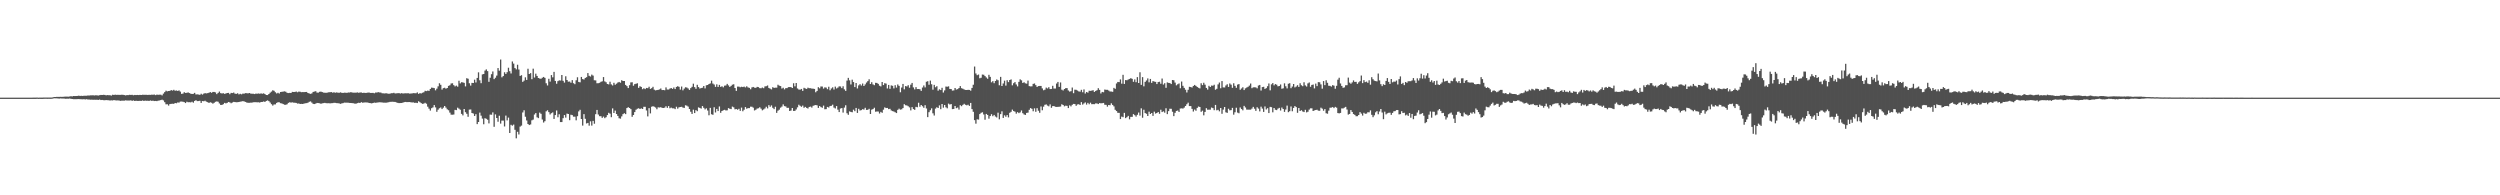 <svg xmlns="http://www.w3.org/2000/svg" width="1920" height="150"><path fill="#4f4f4f" d="M0 75h1v1H0zM1 75h1v1H1zM2 75h1v1H2zM3 75h1v1H3zM4 75h1v1H4zM5 75h1v1H5zM6 75h1v1H6zM7 75h1v1H7zM8 75h1v1H8zM9 75h1v1H9zM10 75h1v1H10zM11 75h1v1H11zM12 75h1v1H12zM13 75h1v1H13zM14 75h1v1H14zM15 75h1v1H15zM16 74.998h1v1H16zM17 74.998h1v1H17zM18 74.998h1v1H18zM19 74.995h1v1H19zM20 74.995h1v1H20zM21 74.993h1v1H21zM22 74.991h1v1H22zM23 74.989h1v1H23zM24 74.984h1v1H24zM25 74.982h1v1H25zM26 74.975h1v1H26zM27 74.973h1v1H27zM28 74.902h1v1H28zM29 75.005h1v1H29zM30 74.945h1v1H30zM31 74.959h1v1H31zM32 74.97h1v1H32zM33 74.906h1v1H33zM34 74.895h1v1H34zM35 74.892h1v1H35zM36 74.911h1v1H36zM37 74.888h1v1H37zM38 74.924h1v1H38zM39 74.888h1v1H39zM40 74.794h1v1H40zM41 74.494h1v1H41zM42 74.515h1v1H42zM43 74.419h1v1.078H43zM44 74.375h1v1.27H44zM45 74.384h1v1.337H45zM46 74.352h1v1.211H46zM47 74.403h1v1.279H47zM48 74.352h1v1.328H48zM49 74.258h1v1.479H49zM50 74.167h1v1.737H50zM51 74.215h1v1.547H51zM52 74.224h1v1.598H52zM53 74.062h1v1.637H53zM54 73.892h1v1.996H54zM55 74.02h1v2.03H55zM56 73.748h1v2.415H56zM57 73.796h1v2.41H57zM58 73.709h1v2.454H58zM59 73.682h1v2.47H59zM60 73.494h1v2.602H60zM61 73.652h1v2.55H61zM62 73.59h1v2.634H62zM63 73.668h1v2.616H63zM64 73.521h1v2.646H64zM65 73.515h1v2.882H65zM66 73.533h1v2.637H66zM67 73.341h1v3.101H67zM68 73.38h1v3.049H68zM69 73.196h1v3.376H69zM70 73.212h1v3.312H70zM71 73.187h1v3.461H71zM72 73.325h1v3.252H72zM73 73.158h1v3.468H73zM74 73.201h1v3.408H74zM75 73.377h1v3.374H75zM76 73.098h1v3.353H76zM77 72.917h1v3.944H77zM78 72.945h1v3.779H78zM79 72.816h1v4.12H79zM80 72.892h1v4.099H80zM81 73.226h1v3.626H81zM82 73.022h1v3.944H82zM83 73.096h1v3.919H83zM84 73.1h1v4.106H84zM85 73.398h1v3.674H85zM86 72.766h1v4.401H86zM87 72.929h1v3.923H87zM88 72.702h1v4.36H88zM89 72.869h1v4.312H89zM90 72.832h1v4.273H90zM91 72.865h1v4.351H91zM92 72.871h1v4.605H92zM93 72.771h1v4.543H93zM94 72.796h1v4.537H94zM95 73.018h1v4.305H95zM96 73.283h1v3.765H96zM97 73.02h1v4.186H97zM98 73.038h1v4.157H98zM99 72.826h1v4.397H99zM100 72.929h1v4.145H100zM101 72.807h1v4.646H101zM102 73.164h1v3.935H102zM103 72.899h1v4.646H103zM104 73.013h1v4.349H104zM105 72.885h1v4.628H105zM106 73.016h1v4.502H106zM107 72.867h1v4.537H107zM108 72.954h1v4.543H108zM109 72.75h1v4.431H109zM110 72.819h1v4.697H110zM111 72.81h1v4.466H111zM112 72.83h1v4.601H112zM113 72.91h1v4.45H113zM114 72.794h1v4.738H114zM115 72.883h1v4.282H115zM116 72.684h1v4.77H116zM117 72.773h1v4.532H117zM118 72.626h1v5.01H118zM119 73.066h1v4.461H119zM120 72.661h1v5.019H120zM121 72.8h1v4.525H121zM122 72.702h1v4.456H122zM123 72.716h1v4.118H123zM124 73.265h1v3.266H124zM125 71.894h1v5.214H125zM126 70.782h1v7.718H126zM127 69.64h1v10.478H127zM128 70.148h1v9.924H128zM129 69.891h1v11.19H129zM130 69.765h1v10.133H130zM131 69.186h1v10.584H131zM132 69.585h1v10.069H132zM133 68.955h1v10.838H133zM134 69.708h1v9.407H134zM135 69.484h1v9.805H135zM136 69.855h1v8.835H136zM137 69.434h1v9.373H137zM138 70.338h1v7.691H138zM139 72.1h1v5.871H139zM140 71.878h1v6.233H140zM141 70.821h1v7.608H141zM142 71.349h1v7.787H142zM143 71.267h1v6.853H143zM144 70.981h1v7.569H144zM145 71.5h1v7.008H145zM146 71.944h1v6.702H146zM147 72.215h1v5.919H147zM148 72.015h1v6.851H148zM149 71.317h1v6.212H149zM150 72.528h1v4.413H150zM151 72.459h1v5.212H151zM152 72.604h1v5.01H152zM153 72.839h1v4.55H153zM154 72.013h1v7.027H154zM155 72.638h1v4.976H155zM156 71.896h1v5.898H156zM157 71.519h1v5.834H157zM158 71.741h1v6.336H158zM159 71.521h1v6.979H159zM160 71.228h1v7.812H160zM161 70.688h1v7.855H161zM162 71.249h1v7.642H162zM163 70.617h1v9.018H163zM164 70.603h1v8.336H164zM165 70.981h1v7.196H165zM166 72.274h1v5.603H166zM167 71.313h1v6.8H167zM168 70.306h1v9.135H168zM169 71.532h1v9.05H169zM170 71.784h1v8.78H170zM171 71.569h1v8.469H171zM172 72.073h1v6.933H172zM173 71.773h1v7.652H173zM174 71.448h1v7.537H174zM175 71.315h1v6.995H175zM176 72.331h1v6.306H176zM177 71.297h1v8.029H177zM178 71.45h1v7.292H178zM179 71.077h1v7.155H179zM180 71.94h1v6.461H180zM181 72.093h1v6.427H181zM182 71.626h1v6.841H182zM183 72.473h1v5.882H183zM184 72.02h1v6.077H184zM185 72.427h1v5.484H185zM186 71.883h1v5.791H186zM187 71.942h1v5.917H187zM188 71.523h1v6.766H188zM189 71.599h1v7.125H189zM190 71.748h1v7.21H190zM191 71.425h1v7.549H191zM192 71.832h1v7.018H192zM193 71.999h1v6.867H193zM194 71.97h1v6.583H194zM195 72.263h1v6.237H195zM196 71.867h1v6.633H196zM197 71.967h1v6.615H197zM198 71.77h1v6.777H198zM199 71.97h1v6.83H199zM200 71.729h1v6.603H200zM201 71.963h1v6.308H201zM202 71.684h1v6.239H202zM203 72.224h1v6.07H203zM204 72.97h1v4.562H204zM205 73.034h1v4.051H205zM206 72.212h1v5.443H206zM207 71.159h1v7.608H207zM208 70.326h1v9.675H208zM209 69.308h1v11.769H209zM210 69.713h1v10.506H210zM211 70.862h1v9.329H211zM212 71.782h1v7.274H212zM213 71.253h1v7.212H213zM214 71.823h1v6.743H214zM215 70.654h1v8.585H215zM216 70.502h1v8.963H216zM217 70.333h1v9.615H217zM218 70.136h1v10.288H218zM219 70.438h1v10.06H219zM220 71.255h1v8.798H220zM221 71.482h1v7.517H221zM222 71.297h1v7.23H222zM223 71.42h1v7.354H223zM224 70.567h1v8.038H224zM225 70.647h1v8.222H225zM226 70.596h1v8.313H226zM227 70.278h1v8.764H227zM228 70.869h1v8.695H228zM229 70.342h1v9.1H229zM230 70.464h1v9.409H230zM231 70.811h1v8.947H231zM232 70.729h1v9.135H232zM233 70.777h1v8.778H233zM234 70.658h1v8.636H234zM235 70.599h1v8.592H235zM236 71.448h1v7.443H236zM237 71.8h1v6.365H237zM238 72.091h1v5.791H238zM239 71.706h1v7.068H239zM240 70.615h1v9.153H240zM241 70.271h1v9.65H241zM242 70.065h1v9.503H242zM243 71.123h1v7.94H243zM244 71.114h1v8.036H244zM245 70.505h1v8.796H245zM246 70.37h1v9.357H246zM247 70.729h1v8.652H247zM248 71.118h1v8.107H248zM249 71.244h1v7.766H249zM250 71.276h1v7.995H250zM251 71.116h1v8.171H251zM252 70.853h1v8.421H252zM253 70.825h1v8.597H253zM254 70.711h1v8.54H254zM255 71.152h1v8.077H255zM256 70.846h1v8.1H256zM257 71.226h1v7.755H257zM258 70.96h1v8.224H258zM259 71.187h1v8.077H259zM260 71.255h1v8.141H260zM261 70.924h1v8.842H261zM262 71.281h1v8.128H262zM263 71.356h1v7.839H263zM264 71.178h1v7.626H264zM265 71.217h1v7.622H265zM266 71.313h1v7.514H266zM267 71.017h1v7.906H267zM268 71.04h1v8.032H268zM269 70.747h1v8.357H269zM270 71.047h1v8.169H270zM271 71.178h1v8.116H271zM272 71.178h1v8.428H272zM273 71.173h1v8.439H273zM274 70.942h1v8.274H274zM275 71.258h1v7.636H275zM276 71.02h1v8.082H276zM277 70.99h1v7.469H277zM278 71.368h1v7.551H278zM279 71.244h1v7.507H279zM280 71.377h1v7.251H280zM281 71.297h1v7.377H281zM282 71.111h1v7.652H282zM283 71.075h1v8.038H283zM284 71.352h1v7.853H284zM285 71.395h1v7.995H285zM286 71.336h1v7.791H286zM287 71.642h1v7.155H287zM288 71.063h1v7.864H288zM289 71.079h1v7.723H289zM290 70.782h1v7.862H290zM291 71.031h1v7.489H291zM292 71.084h1v7.517H292zM293 71.638h1v7.034H293zM294 71.681h1v7.189H294zM295 71.782h1v7.084H295zM296 71.59h1v7.301H296zM297 71.819h1v6.851H297zM298 71.979h1v6.583H298zM299 71.926h1v6.29H299zM300 71.562h1v6.631H300zM301 71.56h1v6.578H301zM302 71.274h1v6.951H302zM303 71.791h1v6.498H303zM304 71.695h1v7.015H304zM305 71.571h1v7.432H305zM306 71.535h1v7.663H306zM307 71.825h1v7.304H307zM308 71.526h1v7.567H308zM309 71.823h1v6.967H309zM310 71.693h1v6.741H310zM311 71.617h1v6.67H311zM312 71.674h1v6.768H312zM313 71.578h1v6.789H313zM314 71.878h1v6.484H314zM315 71.853h1v6.67H315zM316 71.741h1v6.974H316zM317 71.526h1v7.098H317zM318 71.59h1v7.4H318zM319 71.622h1v7.276H319zM320 70.956h1v8.183H320zM321 72.091h1v5.706H321zM322 71.528h1v6.958H322zM323 71.796h1v7.414H323zM324 71.223h1v8.551H324zM325 70.882h1v8.709H325zM326 69.715h1v9.217H326zM327 69.992h1v9.659H327zM328 69.585h1v12.33H328zM329 69.793h1v13.683H329zM330 68.326h1v16.631H330zM331 67.273h1v15.834H331zM332 67.433h1v15.063H332zM333 67.71h1v13.001H333zM334 69.351h1v13.152H334zM335 68.09h1v17.757H335zM336 66.293h1v17.956H336zM337 63.924h1v19.215H337zM338 65.142h1v17.375H338zM339 68.811h1v14.971H339zM340 67.683h1v15.019H340zM341 67.399h1v13.989H341zM342 68.092h1v14.534H342zM343 67.598h1v16.386H343zM344 65.971h1v18.711H344zM345 65.49h1v20.996H345zM346 64.082h1v23.969H346zM347 63.956h1v24.154H347zM348 65.359h1v22.596H348zM349 66.335h1v18.022H349zM350 65.746h1v18.84H350zM351 66.543h1v16.171H351zM352 61.981h1v21.451H352zM353 64.046h1v20.236H353zM354 63.137h1v24.317H354zM355 63.293h1v25.347H355zM356 63.645h1v20.057H356zM357 66.357h1v19.789H357zM358 60.075h1v27.315H358zM359 60.455h1v29.249H359zM360 63.943h1v20.252H360zM361 65.717h1v18.327H361zM362 63.641h1v23.12H362zM363 63.737h1v23.458H363zM364 61.192h1v27.894H364zM365 63.354h1v24.36H365zM366 59.862h1v35.48H366zM367 55.57h1v38.151H367zM368 61.622h1v24.866H368zM369 63.89h1v24.921H369zM370 57.147h1v33.923H370zM371 56.843h1v38.576H371zM372 54.245h1v36.516H372zM373 53.295h1v37.967H373zM374 54.63h1v37.333H374zM375 62.805h1v31.973H375zM376 59.715h1v28.283H376zM377 56.982h1v31.154H377zM378 54.9h1v31.428H378zM379 60.784h1v36.61H379zM380 59.692h1v28.144H380zM381 58.067h1v32.561H381zM382 52.29h1v41.186H382zM383 54.256h1v34.626H383zM384 45.721h1v49.18H384zM385 59.37h1v33.232H385zM386 58.42h1v34.205H386zM387 55.488h1v41.63H387zM388 56.765h1v32.005H388zM389 55.451h1v37.011H389zM390 52.013h1v38.295H390zM391 54.705h1v47.437H391zM392 56.426h1v39.407H392zM393 47.186h1v49.309H393zM394 48.834h1v46.837H394zM395 52.274h1v47.416H395zM396 53.286h1v52.948H396zM397 49.702h1v51.499H397zM398 53.412h1v49.872H398zM399 58.328h1v38.899H399zM400 57.774h1v38.693H400zM401 62.888h1v23.465H401zM402 61.88h1v22.822H402zM403 59.367h1v30.261H403zM404 61.366h1v31.163H404zM405 52.796h1v42.44H405zM406 56.827h1v39.245H406zM407 56.158h1v39.444H407zM408 60.83h1v31.602H408zM409 52.753h1v39.089H409zM410 59.544h1v28.391H410zM411 56.561h1v30.261H411zM412 58.328h1v31.801H412zM413 59.919h1v30.817H413zM414 60.333h1v26.13H414zM415 60.498h1v26.921H415zM416 59.697h1v32.126H416zM417 59.086h1v35.003H417zM418 59.8h1v33.278H418zM419 63.952h1v21.568H419zM420 65.627h1v19.064H420zM421 60.537h1v25.562H421zM422 62.686h1v25.225H422zM423 57.669h1v29.293H423zM424 59.372h1v26.928H424zM425 55.211h1v36.116H425zM426 62.139h1v26.253H426zM427 64.302h1v20.538H427zM428 62.304h1v27.773H428zM429 61.716h1v26.047H429zM430 61.853h1v31.879H430zM431 57.612h1v36.111H431zM432 62.07h1v28.702H432zM433 63.421h1v24.955H433zM434 58.594h1v31.728H434zM435 61.452h1v25.816H435zM436 62.741h1v24.804H436zM437 62.638h1v29.659H437zM438 63.565h1v24.539H438zM439 61.567h1v26.848H439zM440 63.876h1v25.711H440zM441 64.652h1v24.962H441zM442 61.64h1v30.776H442zM443 59.347h1v29.879H443zM444 62.949h1v22.614H444zM445 63.213h1v21.112H445zM446 59.079h1v32.335H446zM447 60.715h1v35.736H447zM448 61.089h1v26.546H448zM449 59.871h1v31.371H449zM450 59.303h1v35.502H450zM451 56.104h1v38.311H451zM452 58.232h1v38.302H452zM453 58.77h1v34.422H453zM454 57.312h1v39.133H454zM455 58.054h1v34.754H455zM456 61.665h1v33.349H456zM457 61.723h1v25.99H457zM458 63.931h1v20.499H458zM459 63.922h1v24.042H459zM460 63.613h1v25.621H460zM461 62.807h1v26.416H461zM462 62.464h1v28.045H462zM463 59.168h1v30.359H463zM464 62.517h1v28.254H464zM465 63.16h1v26.857H465zM466 64.51h1v23.882H466zM467 64.808h1v21.811H467zM468 62.775h1v24.514H468zM469 64.81h1v25.221H469zM470 65.662h1v17.604H470zM471 63.574h1v23.234H471zM472 65.099h1v19.824H472zM473 64.27h1v23.305H473zM474 63.366h1v25.656H474zM475 62.924h1v27.897H475zM476 63.544h1v27.59H476zM477 61.572h1v27.837H477zM478 62.219h1v25.438H478zM479 62.199h1v24.715H479zM480 65.245h1v22.385H480zM481 66.172h1v16.83H481zM482 67.641h1v14.672H482zM483 65.437h1v17.53H483zM484 63.3h1v20.513H484zM485 63.194h1v26.512H485zM486 65.822h1v22.509H486zM487 64.611h1v21.465H487zM488 64.302h1v19.979H488zM489 63.938h1v19.554H489zM490 67.497h1v15.674H490zM491 66.225h1v17.496H491zM492 66.753h1v16.466H492zM493 68.523h1v15.196H493zM494 67.799h1v14.214H494zM495 68.47h1v13.541H495zM496 67.538h1v17.322H496zM497 67.728h1v21.669H497zM498 66.607h1v16.452H498zM499 68.275h1v18.798H499zM500 67.758h1v14.214H500zM501 66.682h1v14.859H501zM502 68.884h1v13.113H502zM503 69.415h1v13.179H503zM504 69.147h1v14.754H504zM505 69.035h1v13.394H505zM506 68.635h1v13.948H506zM507 67.95h1v14.395H507zM508 69.173h1v13.667H508zM509 69.102h1v13.836H509zM510 69.308h1v13.399H510zM511 67.138h1v14.466H511zM512 68.745h1v14.109H512zM513 68.752h1v12.712H513zM514 68.067h1v15.081H514zM515 67.587h1v15.07H515zM516 68.287h1v14.923H516zM517 67.161h1v16.013H517zM518 68.381h1v15.415H518zM519 66.769h1v15.219H519zM520 66.195h1v17.244H520zM521 66.666h1v15.745H521zM522 68.839h1v13.321H522zM523 66.438h1v15.571H523zM524 69.356h1v13.264H524zM525 68.047h1v14.846H525zM526 67.028h1v13.836H526zM527 67.232h1v13.914H527zM528 67.941h1v13.948H528zM529 69.061h1v14.637H529zM530 67.676h1v18.121H530zM531 66.664h1v20.852H531zM532 64.281h1v19.961H532zM533 66.914h1v19.945H533zM534 68.188h1v16.37H534zM535 65.147h1v20.249H535zM536 66.884h1v15.599H536zM537 67.982h1v14.894H537zM538 67.653h1v15.747H538zM539 67.385h1v14.092H539zM540 66.037h1v16.77H540zM541 67.889h1v16.118H541zM542 65.469h1v17.734H542zM543 65.273h1v19.622H543zM544 64.501h1v24.049H544zM545 64.037h1v18.801H545zM546 61.963h1v25.809H546zM547 64.14h1v24.003H547zM548 64.909h1v17.487H548zM549 66.698h1v19.684H549zM550 64.79h1v18.858H550zM551 66.774h1v18.51H551zM552 65.183h1v16.596H552zM553 66.698h1v19.95H553zM554 66.266h1v18.968H554zM555 67.067h1v17.622H555zM556 65.804h1v18.51H556zM557 65.62h1v19.242H557zM558 64.398h1v20.332H558zM559 65.565h1v17.498H559zM560 66.74h1v16.802H560zM561 65.943h1v17.86H561zM562 65.016h1v16.85H562zM563 64.721h1v17.693H563zM564 67.603h1v16.345H564zM565 69.763h1v14.024H565zM566 66.52h1v17.771H566zM567 66.486h1v17.05H567zM568 67.037h1v18.087H568zM569 66.614h1v16.013H569zM570 66.891h1v18.558H570zM571 66.488h1v17.764H571zM572 67.101h1v15.104H572zM573 66.254h1v17.274H573zM574 67.115h1v15.953H574zM575 67.506h1v15.548H575zM576 68.566h1v13.36H576zM577 67.108h1v14.88H577zM578 66.74h1v15.949H578zM579 67.323h1v17.491H579zM580 67.484h1v16.768H580zM581 66.712h1v16.713H581zM582 66.936h1v16.198H582zM583 67.673h1v14.715H583zM584 67.783h1v15.674H584zM585 67.2h1v17.551H585zM586 67.749h1v16.326H586zM587 66.36h1v16.942H587zM588 66.213h1v15.752H588zM589 65.648h1v17.601H589zM590 67.529h1v13.2H590zM591 68.108h1v13.912H591zM592 68.678h1v12.25H592zM593 66.955h1v15.859H593zM594 67.504h1v16.317H594zM595 67.337h1v14.646H595zM596 67.351h1v19.323H596zM597 65.08h1v19.918H597zM598 65.81h1v18.412H598zM599 66.099h1v16.578H599zM600 67.989h1v13.893H600zM601 67.381h1v12.779H601zM602 68.674h1v12.845H602zM603 67.699h1v14.06H603zM604 67.683h1v15.166H604zM605 66.898h1v15.878H605zM606 66.854h1v18.386H606zM607 66.934h1v17.961H607zM608 67.605h1v15.354H608zM609 63.956h1v21.25H609zM610 66.319h1v18.849H610zM611 63.757h1v20.327H611zM612 67.944h1v14.484H612zM613 68.763h1v11.648H613zM614 68.857h1v12.38H614zM615 68.321h1v13.706H615zM616 69.793h1v11.286H616zM617 67.408h1v15.406H617zM618 67.93h1v14.131H618zM619 68.294h1v14.566H619zM620 67.326h1v16.004H620zM621 67.731h1v14.379H621zM622 67.735h1v14.125H622zM623 68.026h1v14.63H623zM624 68.106h1v13.159H624zM625 68.294h1v12.605H625zM626 70.844h1v9.783H626zM627 69.859h1v11.03H627zM628 66.98h1v15.901H628zM629 67.838h1v13.575H629zM630 66.394h1v15.859H630zM631 66.454h1v16.345H631zM632 68.069h1v13.021H632zM633 67.074h1v16.841H633zM634 67.266h1v16.558H634zM635 68.53h1v13.594H635zM636 66.591h1v16.008H636zM637 69.324h1v12.142H637zM638 67.946h1v13.307H638zM639 67.083h1v13.287H639zM640 68.752h1v13.861H640zM641 66.508h1v16.775H641zM642 67.953h1v13.507H642zM643 67.284h1v16.956H643zM644 66.291h1v19.757H644zM645 66.405h1v16.967H645zM646 67.662h1v15.354H646zM647 66.236h1v20.234H647zM648 68.607h1v14.054H648zM649 69.807h1v11.021H649zM650 61.915h1v25.058H650zM651 59.784h1v28.384H651zM652 61.713h1v23.831H652zM653 64.861h1v21.096H653zM654 61.208h1v24.987H654zM655 63.046h1v21.199H655zM656 66.845h1v18.54H656zM657 63.721h1v19.174H657zM658 67.946h1v18.787H658zM659 65.595h1v17.949H659zM660 64.618h1v20.268H660zM661 65.703h1v18.858H661zM662 64.178h1v19.705H662zM663 66.064h1v18.114H663zM664 64.84h1v17.935H664zM665 63.375h1v21.057H665zM666 62.309h1v22.019H666zM667 60.869h1v22.703H667zM668 64.508h1v23.056H668zM669 63.151h1v21.089H669zM670 64.808h1v18.933H670zM671 65.433h1v17.327H671zM672 63.57h1v22.25H672zM673 63.691h1v21.893H673zM674 64.421h1v21.254H674zM675 65.868h1v21.318H675zM676 66.346h1v19.545H676zM677 62.986h1v23.653H677zM678 65.332h1v18.885H678zM679 63.879h1v18.624H679zM680 64.192h1v18.787H680zM681 67.96h1v14.939H681zM682 65.215h1v18.606H682zM683 68.223h1v15.361H683zM684 65.611h1v19.213H684zM685 65.913h1v19.426H685zM686 67.868h1v17.782H686zM687 65.428h1v20.785H687zM688 67.3h1v19.533H688zM689 64.849h1v19.538H689zM690 65.945h1v17.487H690zM691 70.853h1v13.349H691zM692 67.204h1v16.748H692zM693 64.465h1v18.544H693zM694 68.603h1v11.403H694zM695 66.092h1v14.763H695zM696 66.41h1v14.589H696zM697 65.41h1v16.194H697zM698 67.401h1v15.086H698zM699 65.041h1v19.769H699zM700 63.67h1v18.613H700zM701 67.133h1v16.64H701zM702 68.665h1v15.699H702zM703 66.939h1v15.159H703zM704 68.383h1v14.01H704zM705 68.36h1v10.554H705zM706 68.559h1v13.408H706zM707 69.761h1v10.874H707zM708 67.213h1v14.399H708zM709 65.614h1v17.176H709zM710 67.124h1v13.678H710zM711 62.755h1v20.549H711zM712 62.375h1v27.578H712zM713 65.08h1v21.078H713zM714 61.883h1v22.795H714zM715 64.698h1v18.503H715zM716 68.855h1v18.203H716zM717 65.172h1v23.578H717zM718 66.998h1v16.425H718zM719 66.225h1v16.15H719zM720 69.608h1v13.351H720zM721 68.598h1v12.353H721zM722 69.152h1v14.69H722zM723 67.406h1v12.463H723zM724 71.088h1v11.623H724zM725 69.406h1v11.211H725zM726 66.433h1v16.02H726zM727 66.623h1v16.594H727zM728 66.302h1v13.264H728zM729 68.294h1v11.971H729zM730 68.413h1v11.495H730zM731 69.564h1v14.26H731zM732 69.447h1v14.2H732zM733 67.6h1v13.829H733zM734 68.765h1v14.353H734zM735 68.463h1v14.099H735zM736 67.657h1v16.496H736zM737 66.117h1v14.701H737zM738 67.731h1v13.818H738zM739 68.129h1v12.417H739zM740 68.701h1v11.032H740zM741 69.058h1v11.449H741zM742 69.099h1v11.799H742zM743 68.962h1v11.492H743zM744 69.044h1v12.325H744zM745 69.612h1v9.425H745zM746 67.509h1v16.326H746zM747 65.08h1v20.801H747zM748 51.073h1v41.206H748zM749 56.431h1v38.533H749zM750 57.761h1v33.907H750zM751 57.23h1v34.63H751zM752 60.127h1v27.457H752zM753 59.686h1v26.94H753zM754 57.262h1v28.977H754zM755 57.381h1v30.531H755zM756 58.397h1v33.58H756zM757 59.47h1v28.032H757zM758 60.452h1v27.794H758zM759 57.445h1v33.678H759zM760 59.031h1v30.089H760zM761 63.249h1v24.438H761zM762 62.322h1v26.931H762zM763 63.904h1v24.376H763zM764 62.217h1v27.265H764zM765 61.018h1v29.192H765zM766 61.645h1v24.878H766zM767 65.508h1v26.118H767zM768 59.045h1v28.624H768zM769 66.055h1v19.467H769zM770 64.082h1v26.505H770zM771 61.938h1v26.631H771zM772 65.726h1v23.939H772zM773 61.576h1v26.8H773zM774 63.059h1v27.109H774zM775 61.452h1v25.191H775zM776 60.979h1v24.864H776zM777 65.511h1v18.64H777zM778 63.888h1v21.389H778zM779 63.032h1v22.717H779zM780 64.849h1v22.44H780zM781 66.367h1v19.732H781zM782 62.885h1v23.989H782zM783 60.94h1v25.392H783zM784 61.681h1v23.136H784zM785 63.709h1v23.25H785zM786 63.192h1v24.715H786zM787 64.009h1v24.253H787zM788 64.268h1v22.488H788zM789 61.919h1v24.566H789zM790 66.167h1v18.141H790zM791 66.335h1v16.638H791zM792 66.302h1v17.244H792zM793 64.405h1v21.023H793zM794 64.089h1v19.123H794zM795 65.357h1v20.504H795zM796 66.749h1v16.368H796zM797 66.092h1v18.936H797zM798 65.993h1v20.618H798zM799 65.996h1v15.775H799zM800 67.912h1v16.773H800zM801 69.321h1v12.589H801zM802 68.857h1v11.625H802zM803 67.278h1v12.918H803zM804 67.941h1v13.17H804zM805 66.975h1v14.685H805zM806 68.427h1v11.742H806zM807 68.298h1v14.479H807zM808 65.872h1v15.651H808zM809 67.999h1v13.456H809zM810 67.985h1v14.047H810zM811 64.13h1v17.995H811zM812 62.936h1v19.121H812zM813 66.724h1v15.251H813zM814 63.313h1v18.51H814zM815 68.852h1v11.227H815zM816 69.5h1v11.163H816zM817 68.356h1v13.296H817zM818 67.685h1v13.477H818zM819 67.662h1v13.642H819zM820 69.495h1v13.497H820zM821 70.374h1v10.545H821zM822 70.054h1v11.675H822zM823 67.202h1v13.275H823zM824 71.576h1v8.219H824zM825 68.88h1v11.051H825zM826 68.971h1v12.273H826zM827 69.53h1v10.71H827zM828 70.173h1v9.837H828zM829 70.39h1v10.268H829zM830 68.969h1v9.451H830zM831 70.857h1v9.499H831zM832 68.644h1v10.824H832zM833 71.83h1v6.821H833zM834 70.667h1v9.641H834zM835 71.155h1v7.844H835zM836 69.708h1v10.355H836zM837 69.798h1v9.03H837zM838 69.58h1v10.439H838zM839 69.28h1v10.684H839zM840 70.596h1v9.442H840zM841 69.823h1v9.604H841zM842 69.283h1v10.199H842zM843 67.744h1v12.156H843zM844 69.017h1v10.135H844zM845 71.786h1v7.558H845zM846 70.585h1v8.686H846zM847 70.869h1v8.162H847zM848 68.765h1v11.648H848zM849 68.951h1v11.602H849zM850 68.985h1v12.946H850zM851 69.523h1v11.11H851zM852 70.26h1v10.602H852zM853 70.29h1v9.055H853zM854 70.516h1v10.071H854zM855 67.5h1v14.2H855zM856 68.188h1v16.12H856zM857 64.105h1v21.211H857zM858 62.945h1v23.676H858zM859 63.103h1v23.603H859zM860 60.956h1v30.472H860zM861 64.259h1v25.278H861zM862 57.461h1v32.57H862zM863 64.446h1v22.218H863zM864 61.507h1v29.208H864zM865 61.652h1v28.361H865zM866 61.022h1v27.965H866zM867 60.629h1v31.005H867zM868 59.995h1v29.78H868zM869 60.59h1v29.169H869zM870 62.844h1v24.795H870zM871 60.983h1v27.512H871zM872 63.123h1v26.432H872zM873 59.253h1v28.929H873zM874 63.723h1v22.71H874zM875 55.508h1v33.264H875zM876 65.188h1v17.995H876zM877 59.232h1v31.176H877zM878 66.293h1v17.977H878zM879 62.862h1v23.971H879zM880 61.796h1v25.626H880zM881 60.217h1v28.851H881zM882 63.245h1v22.527H882zM883 60.626h1v26.924H883zM884 63.645h1v23.12H884zM885 62.235h1v26.748H885zM886 62.67h1v23.083H886zM887 62.851h1v24.392H887zM888 64.549h1v22.257H888zM889 63.05h1v22.969H889zM890 62.753h1v24.658H890zM891 64.286h1v20.002H891zM892 60.297h1v25.747H892zM893 64.899h1v20.607H893zM894 63.885h1v22.628H894zM895 67.435h1v15.699H895zM896 63.29h1v24.351H896zM897 63.631h1v21.71H897zM898 63.789h1v19.712H898zM899 64.588h1v18.986H899zM900 61.457h1v24.342H900zM901 61.633h1v27.539H901zM902 63.423h1v23.218H902zM903 65.547h1v19.625H903zM904 64.73h1v20.169H904zM905 64.089h1v21.859H905zM906 67.767h1v15.599H906zM907 62.64h1v20.563H907zM908 65.904h1v17.505H908zM909 67.472h1v15.164H909zM910 68.914h1v12.499H910zM911 71.027h1v9.034H911zM912 68.951h1v9.915H912zM913 66.655h1v14.802H913zM914 66.843h1v14.607H914zM915 67.239h1v16.363H915zM916 66h1v19.643H916zM917 65.229h1v18.908H917zM918 65.943h1v19.126H918zM919 66.79h1v16.052H919zM920 67.406h1v14.436H920zM921 67.889h1v14.269H921zM922 63.961h1v21.907H922zM923 65.387h1v19.602H923zM924 63.515h1v25.061H924zM925 65.016h1v20.932H925zM926 67.557h1v15.516H926zM927 68.8h1v15.473H927zM928 65.879h1v18.35H928zM929 66.84h1v17.382H929zM930 65.666h1v16.94H930zM931 65.856h1v17.178H931zM932 65.055h1v19.563H932zM933 68.912h1v11.68H933zM934 68.221h1v16.5H934zM935 64.838h1v19.464H935zM936 63.389h1v22.09H936zM937 67.776h1v15.152H937zM938 62.283h1v25.106H938zM939 67.11h1v17.059H939zM940 67.195h1v14.976H940zM941 65.636h1v20.618H941zM942 64.735h1v21.932H942zM943 66.742h1v16.75H943zM944 64.103h1v20.632H944zM945 65.009h1v19.579H945zM946 67.445h1v15.404H946zM947 63.924h1v24.166H947zM948 65.955h1v20.25H948zM949 67.424h1v15.317H949zM950 64.957h1v21.545H950zM951 64.581h1v22.399H951zM952 68.914h1v13.626H952zM953 67.925h1v15.832H953zM954 67.03h1v17.681H954zM955 69.177h1v12.145H955zM956 67.82h1v14.733H956zM957 67.225h1v16.956H957zM958 66.673h1v17.542H958zM959 65.733h1v18.471H959zM960 64.149h1v20.087H960zM961 67.735h1v15.658H961zM962 67.081h1v14.983H962zM963 67.023h1v16.487H963zM964 67.138h1v18.013H964zM965 67.82h1v14.566H965zM966 65.694h1v17.704H966zM967 65.206h1v20.346H967zM968 69.55h1v12.371H968zM969 66.886h1v16.521H969zM970 66.664h1v19.29H970zM971 68.28h1v13.507H971zM972 67.692h1v16.374H972zM973 66.211h1v16.878H973zM974 64.091h1v22.76H974zM975 69.392h1v12.68H975zM976 64.753h1v17.562H976zM977 63.801h1v22.458H977zM978 65.513h1v17.443H978zM979 64.538h1v19.737H979zM980 65.032h1v19.572H980zM981 66.284h1v17.176H981zM982 66.071h1v16.786H982zM983 64.847h1v20.057H983zM984 68.127h1v14.445H984zM985 67.859h1v15.853H985zM986 64.007h1v21.92H986zM987 66.234h1v17.903H987zM988 67.905h1v13.209H988zM989 64.3h1v21.854H989zM990 63.879h1v21.545H990zM991 67.749h1v13.996H991zM992 66.442h1v19.034H992zM993 64.524h1v18.386H993zM994 67.131h1v14.335H994zM995 66.449h1v15.825H995zM996 65.414h1v21.238H996zM997 66.756h1v16.164H997zM998 63.97h1v21.277H998zM999 65.492h1v19.165H999zM1000 66.181h1v19.423H1000zM1001 63.187h1v22.861H1001zM1002 65.584h1v18.741H1002zM1003 66.433h1v19.87H1003zM1004 64.025h1v21.778H1004zM1005 63.343h1v20.842H1005zM1006 66.641h1v16.539H1006zM1007 65.206h1v18.016H1007zM1008 64.913h1v20.323H1008zM1009 67.875h1v16.933H1009zM1010 64.199h1v20.279H1010zM1011 66.163h1v18.093H1011zM1012 63.096h1v21.888H1012zM1013 63.158h1v21.916H1013zM1014 64.84h1v17.851H1014zM1015 68.081h1v15.372H1015zM1016 62.249h1v22.811H1016zM1017 65.398h1v18.391H1017zM1018 61.647h1v25.322H1018zM1019 63.613h1v23.735H1019zM1020 65.847h1v19.142H1020zM1021 65.923h1v16.793H1021zM1022 66.506h1v16.146H1022zM1023 65.371h1v16.873H1023zM1024 65.769h1v17.281H1024zM1025 68.15h1v13.939H1025zM1026 65.92h1v16.745H1026zM1027 61.208h1v25.61H1027zM1028 59.69h1v27.379H1028zM1029 64.117h1v22.596H1029zM1030 65.987h1v17.26H1030zM1031 67.456h1v15.848H1031zM1032 67.131h1v15.55H1032zM1033 65.467h1v16.601H1033zM1034 65.449h1v18.695H1034zM1035 59.603h1v28.418H1035zM1036 63.437h1v24.056H1036zM1037 64.293h1v20.22H1037zM1038 63.281h1v22.667H1038zM1039 61.725h1v25.903H1039zM1040 62.94h1v25.285H1040zM1041 62.801h1v26.466H1041zM1042 64.41h1v24.814H1042zM1043 63.231h1v25.088H1043zM1044 62.29h1v23.845H1044zM1045 58.026h1v29.208H1045zM1046 63.869h1v24.896H1046zM1047 61.517h1v25.122H1047zM1048 63.089h1v24.314H1048zM1049 62.663h1v24.566H1049zM1050 63.59h1v22.605H1050zM1051 61.629h1v24.617H1051zM1052 65.041h1v19.73H1052zM1053 59.299h1v28.865H1053zM1054 60.876h1v29.149H1054zM1055 61.956h1v26.61H1055zM1056 62.249h1v24.017H1056zM1057 62.524h1v22.845H1057zM1058 56.461h1v31.273H1058zM1059 61.748h1v23.884H1059zM1060 64.643h1v19.066H1060zM1061 66.133h1v20.318H1061zM1062 64.721h1v26.803H1062zM1063 65.263h1v20.499H1063zM1064 62.157h1v25.688H1064zM1065 59.949h1v27.098H1065zM1066 62.851h1v23.783H1066zM1067 64.451h1v22.101H1067zM1068 60.658h1v27.544H1068zM1069 63.238h1v23.484H1069zM1070 62.686h1v22.813H1070zM1071 62.707h1v22.657H1071zM1072 61.848h1v22.705H1072zM1073 64.874h1v19.631H1073zM1074 60.789h1v27.052H1074zM1075 58.688h1v28.959H1075zM1076 64.478h1v20.918H1076zM1077 63.65h1v23.131H1077zM1078 65.378h1v21.213H1078zM1079 62.975h1v25.647H1079zM1080 63.572h1v24.447H1080zM1081 62.389h1v26.635H1081zM1082 62.375h1v24.44H1082zM1083 62.379h1v28.032H1083zM1084 61.732h1v25.795H1084zM1085 59.942h1v31.618H1085zM1086 61.798h1v27.244H1086zM1087 63.677h1v25.093H1087zM1088 60.146h1v26.262H1088zM1089 61.832h1v22.829H1089zM1090 60.084h1v27.723H1090zM1091 56.609h1v30.812H1091zM1092 60.342h1v26.477H1092zM1093 57.756h1v31.112H1093zM1094 60.271h1v34.34H1094zM1095 57.994h1v35.798H1095zM1096 56.2h1v35.209H1096zM1097 59.734h1v28.345H1097zM1098 62.81h1v22.792H1098zM1099 61.638h1v28.743H1099zM1100 63.359h1v22.412H1100zM1101 62.212h1v23.667H1101zM1102 65.172h1v23.463H1102zM1103 61.949h1v26.063H1103zM1104 64.888h1v19.913H1104zM1105 65.261h1v18.428H1105zM1106 64.346h1v20.794H1106zM1107 63.286h1v23.619H1107zM1108 60.416h1v26.258H1108zM1109 62.622h1v26.5H1109zM1110 62.24h1v29.538H1110zM1111 62.004h1v28.185H1111zM1112 63.606h1v24.17H1112zM1113 63.966h1v23.115H1113zM1114 62.045h1v24.379H1114zM1115 62.336h1v25.779H1115zM1116 60.297h1v30.769H1116zM1117 59.477h1v34.962H1117zM1118 62.43h1v25.724H1118zM1119 63.414h1v22.44H1119zM1120 62.217h1v23.486H1120zM1121 63.835h1v23.04H1121zM1122 60.226h1v28.945H1122zM1123 60.123h1v29.355H1123zM1124 63.707h1v22.763H1124zM1125 61.938h1v25.782H1125zM1126 61.455h1v26.594H1126zM1127 63.132h1v25.773H1127zM1128 63.366h1v24.887H1128zM1129 63.46h1v23.072H1129zM1130 63.313h1v23.996H1130zM1131 63.531h1v22.605H1131zM1132 64.577h1v22.614H1132zM1133 64.838h1v18.462H1133zM1134 64.513h1v19.872H1134zM1135 64.467h1v21.634H1135zM1136 64.7h1v23.019H1136zM1137 59.255h1v31.019H1137zM1138 60.764h1v29.149H1138zM1139 63.593h1v25.207H1139zM1140 66.522h1v18.217H1140zM1141 67.58h1v14.333H1141zM1142 67.037h1v15.296H1142zM1143 67.545h1v14.882H1143zM1144 68.61h1v12.481H1144zM1145 70.779h1v9.014H1145zM1146 69.685h1v9.098H1146zM1147 69.42h1v11.559H1147zM1148 70.004h1v10.465H1148zM1149 70.816h1v8.915H1149zM1150 70.34h1v9.393H1150zM1151 69.514h1v12.575H1151zM1152 69.019h1v11.948H1152zM1153 68.994h1v11.279H1153zM1154 71.562h1v6.606H1154zM1155 71.77h1v7.079H1155zM1156 71.423h1v7.51H1156zM1157 72.304h1v5.894H1157zM1158 72.269h1v5.566H1158zM1159 71.164h1v7.505H1159zM1160 71.777h1v7.331H1160zM1161 72.118h1v6.718H1161zM1162 72.205h1v5.253H1162zM1163 72.18h1v5.523H1163zM1164 72.464h1v5.122H1164zM1165 73.022h1v4.067H1165zM1166 72.681h1v4.431H1166zM1167 71.864h1v6.011H1167zM1168 71.519h1v6.548H1168zM1169 71.558h1v7.15H1169zM1170 71.029h1v8.537H1170zM1171 69.582h1v9.609H1171zM1172 70.367h1v8.556H1172zM1173 70.065h1v9.641H1173zM1174 68.777h1v11.836H1174zM1175 69.5h1v10.723H1175zM1176 68.186h1v12.014H1176zM1177 68.646h1v11.138H1177zM1178 69.321h1v11.394H1178zM1179 68.095h1v12.802H1179zM1180 68.131h1v12.614H1180zM1181 68.452h1v13.713H1181zM1182 69.715h1v10.623H1182zM1183 68.742h1v12.353H1183zM1184 69.083h1v12.204H1184zM1185 68.864h1v13.836H1185zM1186 68.14h1v13.339H1186zM1187 68.706h1v10.886H1187zM1188 66.927h1v14.985H1188zM1189 66.927h1v16.386H1189zM1190 68.079h1v12.538H1190zM1191 68.436h1v13.184H1191zM1192 68.445h1v11.788H1192zM1193 69.038h1v10.71H1193zM1194 70.823h1v8.597H1194zM1195 70.285h1v9.057H1195zM1196 70.736h1v8.519H1196zM1197 70.518h1v10.391H1197zM1198 69.855h1v12.575H1198zM1199 69.383h1v9.652H1199zM1200 70.681h1v9.368H1200zM1201 69.273h1v11.247H1201zM1202 70.505h1v9.666H1202zM1203 70.422h1v8.856H1203zM1204 70.841h1v9.586H1204zM1205 69.717h1v10.744H1205zM1206 71.024h1v8.471H1206zM1207 71.391h1v7.734H1207zM1208 70.132h1v8.629H1208zM1209 70.429h1v8.357H1209zM1210 70.516h1v8.684H1210zM1211 72.306h1v6.443H1211zM1212 70.981h1v8.222H1212zM1213 70.159h1v8.945H1213zM1214 68.985h1v12.2H1214zM1215 71.079h1v9.096H1215zM1216 69.086h1v11.783H1216zM1217 69.793h1v10.437H1217zM1218 69.237h1v12.335H1218zM1219 69.477h1v11.648H1219zM1220 70.2h1v9.721H1220zM1221 69.495h1v10.32H1221zM1222 70.383h1v9.318H1222zM1223 69.383h1v11.131H1223zM1224 70.072h1v10.671H1224zM1225 70.413h1v9.247H1225zM1226 71.182h1v8.274H1226zM1227 70.269h1v10.467H1227zM1228 69.333h1v11.778H1228zM1229 68.463h1v12.758H1229zM1230 67.09h1v15.024H1230zM1231 69.079h1v12.087H1231zM1232 67.335h1v15.434H1232zM1233 66.781h1v16.178H1233zM1234 67.593h1v16.324H1234zM1235 66.63h1v16.168H1235zM1236 66.765h1v16.011H1236zM1237 67.525h1v15.507H1237zM1238 67.818h1v15.635H1238zM1239 65.721h1v18.103H1239zM1240 70.448h1v9.229H1240zM1241 70.374h1v8.352H1241zM1242 70.615h1v9.561H1242zM1243 70.53h1v10.236H1243zM1244 70.448h1v10.108H1244zM1245 70.006h1v9.721H1245zM1246 70.255h1v10.474H1246zM1247 69.006h1v12.744H1247zM1248 69.372h1v12.035H1248zM1249 69.376h1v12.232H1249zM1250 69.562h1v11.362H1250zM1251 70.038h1v9.918H1251zM1252 69.777h1v10.293H1252zM1253 69.681h1v10H1253zM1254 68.873h1v11.664H1254zM1255 68.069h1v12.303H1255zM1256 69.038h1v10.744H1256zM1257 70.516h1v8.682H1257zM1258 71.434h1v7.972H1258zM1259 67.461h1v13.291H1259zM1260 70.441h1v10.014H1260zM1261 70.512h1v9.167H1261zM1262 65.543h1v17.132H1262zM1263 66.884h1v16.935H1263zM1264 65.364h1v18.771H1264zM1265 64.877h1v20.918H1265zM1266 65.414h1v18.796H1266zM1267 63.89h1v21.831H1267zM1268 63.831h1v21.712H1268zM1269 65.577h1v18.423H1269zM1270 66.321h1v17.089H1270zM1271 65.728h1v18.011H1271zM1272 67.062h1v16.695H1272zM1273 65.966h1v17.402H1273zM1274 65.325h1v19.181H1274zM1275 64.636h1v19.043H1275zM1276 64.753h1v19.602H1276zM1277 65.259h1v19.29H1277zM1278 64.359h1v21.174H1278zM1279 63.302h1v22.925H1279zM1280 65.707h1v18.51H1280zM1281 66.213h1v17.501H1281zM1282 67.245h1v14.424H1282zM1283 67.802h1v14.337H1283zM1284 66.321h1v16.64H1284zM1285 66.577h1v16.656H1285zM1286 66.474h1v16.452H1286zM1287 66.312h1v16.924H1287zM1288 66.563h1v16.665H1288zM1289 65.051h1v19.73H1289zM1290 64.799h1v21.566H1290zM1291 64.854h1v20.359H1291zM1292 65.499h1v19.29H1292zM1293 65.897h1v18.666H1293zM1294 64.847h1v20.776H1294zM1295 68.365h1v14.388H1295zM1296 66.481h1v16.5H1296zM1297 66.479h1v16.846H1297zM1298 65.753h1v18.256H1298zM1299 66.389h1v18.258H1299zM1300 64.455h1v20.98H1300zM1301 65.813h1v18.553H1301zM1302 66.14h1v19.268H1302zM1303 67.078h1v18.407H1303zM1304 65.245h1v20.517H1304zM1305 65.353h1v22.751H1305zM1306 65.849h1v20.874H1306zM1307 65.874h1v19.027H1307zM1308 65.27h1v19.284H1308zM1309 63.462h1v23.832H1309zM1310 64.167h1v21.369H1310zM1311 64.295h1v20.389H1311zM1312 68.264h1v13.376H1312zM1313 69.072h1v14.887H1313zM1314 67.419h1v12.831H1314zM1315 68.438h1v13.298H1315zM1316 67.417h1v14.482H1316zM1317 68.779h1v11.946H1317zM1318 69.576h1v12.01H1318zM1319 67.765h1v14.012H1319zM1320 67.964h1v12.49H1320zM1321 68.291h1v12.312H1321zM1322 68.557h1v13.275H1322zM1323 68.035h1v13.719H1323zM1324 68.074h1v13.951H1324zM1325 68.337h1v14.591H1325zM1326 67.573h1v16.686H1326zM1327 70.193h1v10.272H1327zM1328 68.614h1v11.174H1328zM1329 70.182h1v9.81H1329zM1330 69.942h1v9.636H1330zM1331 69.138h1v12.47H1331zM1332 67.953h1v15.042H1332zM1333 69.072h1v10.737H1333zM1334 69.573h1v10.568H1334zM1335 68.79h1v12.49H1335zM1336 66.632h1v17.94H1336zM1337 63.474h1v24.992H1337zM1338 59.674h1v31.465H1338zM1339 57.092h1v38.711H1339zM1340 57.182h1v36.493H1340zM1341 58.17h1v33.639H1341zM1342 60.175h1v29.403H1342zM1343 61.601h1v25.889H1343zM1344 60.539h1v26.608H1344zM1345 54.261h1v43.166H1345zM1346 51.537h1v51.245H1346zM1347 55.186h1v40.927H1347zM1348 48.532h1v54.768H1348zM1349 56.9h1v39.931H1349zM1350 58.985h1v35.965H1350zM1351 54.547h1v41.209H1351zM1352 52.901h1v43.765H1352zM1353 60.072h1v30.144H1353zM1354 61.613h1v26.951H1354zM1355 66.399h1v17.775H1355zM1356 65.687h1v19.142H1356zM1357 66.701h1v15.718H1357zM1358 64.634h1v20.082H1358zM1359 55.016h1v37.702H1359zM1360 56.765h1v36.642H1360zM1361 64.101h1v23.399H1361zM1362 61.427h1v27.164H1362zM1363 55.202h1v39.492H1363zM1364 56.538h1v36.095H1364zM1365 60.8h1v24.479H1365zM1366 64.542h1v21.804H1366zM1367 63.158h1v21.49H1367zM1368 64.133h1v22.854H1368zM1369 63.778h1v23.399H1369zM1370 60.006h1v29.428H1370zM1371 65.378h1v24.292H1371zM1372 63.693h1v27.102H1372zM1373 63.773h1v25.283H1373zM1374 61.97h1v29.087H1374zM1375 62.011h1v26.512H1375zM1376 59.152h1v31.234H1376zM1377 57.646h1v34.603H1377zM1378 61.764h1v29.499H1378zM1379 59.223h1v35.157H1379zM1380 62.057h1v31.991H1380zM1381 60.583h1v34.871H1381zM1382 60.283h1v32.774H1382zM1383 60.168h1v31.598H1383zM1384 58.905h1v31.378H1384zM1385 54.964h1v38.258H1385zM1386 54.966h1v36.038H1386zM1387 59.958h1v29.146H1387zM1388 61.755h1v23.564H1388zM1389 61.059h1v26.72H1389zM1390 58.768h1v30.359H1390zM1391 56.964h1v34.289H1391zM1392 58.335h1v31.222H1392zM1393 59.29h1v29.215H1393zM1394 57.575h1v34.603H1394zM1395 59.887h1v26.862H1395zM1396 59.258h1v29.821H1396zM1397 62.835h1v22.932H1397zM1398 62.672h1v22.174H1398zM1399 64.664h1v20.165H1399zM1400 61.775h1v23.996H1400zM1401 60.887h1v25.58H1401zM1402 62.119h1v23.33H1402zM1403 66.362h1v17.81H1403zM1404 62.926h1v22.483H1404zM1405 58.454h1v31.623H1405zM1406 59.69h1v29.968H1406zM1407 57.557h1v32.145H1407zM1408 62.304h1v29.426H1408zM1409 60.99h1v28.773H1409zM1410 62.807h1v24.537H1410zM1411 59.791h1v29.185H1411zM1412 60.374h1v33.919H1412zM1413 60.807h1v30.833H1413zM1414 54.135h1v39.998H1414zM1415 60.214h1v34.912H1415zM1416 54.174h1v41.421H1416zM1417 49.008h1v49.886H1417zM1418 58.525h1v37.578H1418zM1419 57.23h1v34.637H1419zM1420 56.486h1v38.689H1420zM1421 59.656h1v32.245H1421zM1422 60.585h1v33.729H1422zM1423 60.098h1v29.712H1423zM1424 59.914h1v31.117H1424zM1425 57.873h1v29.895H1425zM1426 57.678h1v35.491H1426zM1427 58.434h1v31.566H1427zM1428 58.553h1v34.486H1428zM1429 57.891h1v36.159H1429zM1430 62.203h1v23.978H1430zM1431 64.41h1v18.901H1431zM1432 61.615h1v27.336H1432zM1433 59.704h1v28.325H1433zM1434 64.142h1v21.712H1434zM1435 64.602h1v22.245H1435zM1436 64.602h1v19.954H1436zM1437 59.068h1v29.998H1437zM1438 61.173h1v28.393H1438zM1439 60.079h1v31.195H1439zM1440 62.805h1v24.511H1440zM1441 57.392h1v34.635H1441zM1442 61.915h1v27.819H1442zM1443 65.057h1v18.791H1443zM1444 65.707h1v18.35H1444zM1445 63.213h1v22.25H1445zM1446 65.582h1v20.767H1446zM1447 63.956h1v24.207H1447zM1448 64.627h1v23.996H1448zM1449 64.552h1v23.195H1449zM1450 62.238h1v22.577H1450zM1451 65.79h1v20.945H1451zM1452 65.565h1v20.385H1452zM1453 63.922h1v22.312H1453zM1454 64.371h1v19.412H1454zM1455 67.227h1v16.665H1455zM1456 66.03h1v20.259H1456zM1457 61.853h1v25.397H1457zM1458 63.357h1v23.046H1458zM1459 62.984h1v24.255H1459zM1460 63.746h1v22.277H1460zM1461 62.897h1v22.623H1461zM1462 67.149h1v15.463H1462zM1463 66.138h1v17.004H1463zM1464 66.687h1v16.825H1464zM1465 69.072h1v13.848H1465zM1466 67.664h1v13.886H1466zM1467 67.74h1v17.334H1467zM1468 67.229h1v15.312H1468zM1469 64.343h1v17.459H1469zM1470 68.028h1v14.898H1470zM1471 67.811h1v14.58H1471zM1472 67.181h1v14.777H1472zM1473 66.44h1v16.052H1473zM1474 68.195h1v14.829H1474zM1475 68.417h1v15.303H1475zM1476 70.789h1v10.179H1476zM1477 70.551h1v10.041H1477zM1478 68.575h1v12.147H1478zM1479 67.811h1v13.026H1479zM1480 63.599h1v18.764H1480zM1481 66.866h1v15.257H1481zM1482 67.989h1v14.64H1482zM1483 69.699h1v12.351H1483zM1484 67.609h1v18.249H1484zM1485 69.042h1v11.717H1485zM1486 68.649h1v14.358H1486zM1487 70.081h1v10.048H1487zM1488 68.623h1v11.943H1488zM1489 70.132h1v10.586H1489zM1490 68.248h1v12.648H1490zM1491 68.298h1v14.225H1491zM1492 66.936h1v15.262H1492zM1493 67.63h1v13.937H1493zM1494 68.903h1v12.499H1494zM1495 68.459h1v12.882H1495zM1496 68.186h1v13.454H1496zM1497 70.94h1v8.851H1497zM1498 71.086h1v8.041H1498zM1499 70.775h1v7.926H1499zM1500 70.306h1v9.396H1500zM1501 70.086h1v10.011H1501zM1502 70.541h1v10.007H1502zM1503 70.933h1v9.032H1503zM1504 70.038h1v8.888H1504zM1505 70.949h1v7.62H1505zM1506 71.255h1v9.439H1506zM1507 70.464h1v8.068H1507zM1508 70.432h1v9.052H1508zM1509 70.711h1v9.197H1509zM1510 70.784h1v8.288H1510zM1511 70.07h1v10.769H1511zM1512 70.072h1v10.018H1512zM1513 70.038h1v8.945H1513zM1514 68.882h1v11.344H1514zM1515 70.141h1v9.648H1515zM1516 70.99h1v8.464H1516zM1517 70.052h1v9.769H1517zM1518 70.745h1v9.803H1518zM1519 70.338h1v8.828H1519zM1520 71.32h1v9.089H1520zM1521 70.418h1v9.638H1521zM1522 69.5h1v9.396H1522zM1523 71.109h1v7.945H1523zM1524 70.706h1v8.46H1524zM1525 71.32h1v7.455H1525zM1526 71.244h1v8.837H1526zM1527 69.981h1v8.952H1527zM1528 71.049h1v7.315H1528zM1529 71.306h1v7.297H1529zM1530 70.292h1v8.748H1530zM1531 72.015h1v6.043H1531zM1532 71.356h1v6.585H1532zM1533 71.251h1v6.498H1533zM1534 71.361h1v7.391H1534zM1535 70.235h1v8.084H1535zM1536 70.216h1v9.176H1536zM1537 70.976h1v8.224H1537zM1538 71.342h1v6.926H1538zM1539 72.274h1v6.075H1539zM1540 71.828h1v6.32H1540zM1541 71.375h1v6.725H1541zM1542 71.37h1v6.423H1542zM1543 72.009h1v5.429H1543zM1544 72.187h1v5.69H1544zM1545 71.816h1v6.299H1545zM1546 72.514h1v6.006H1546zM1547 72.771h1v4.811H1547zM1548 73.112h1v3.573H1548zM1549 73.226h1v3.433H1549zM1550 73.075h1v3.928H1550zM1551 73.19h1v4.076H1551zM1552 73.471h1v3.529H1552zM1553 73.036h1v3.985H1553zM1554 72.258h1v4.77H1554zM1555 72.672h1v4.733H1555zM1556 72.949h1v4.209H1556zM1557 73.082h1v4.003H1557zM1558 72.775h1v4.241H1558zM1559 72.675h1v4.168H1559zM1560 72.844h1v4.063H1560zM1561 73.203h1v3.834H1561zM1562 73.112h1v4.072H1562zM1563 72.855h1v4.502H1563zM1564 72.814h1v4.198H1564zM1565 72.652h1v5.271H1565zM1566 73.359h1v3.935H1566zM1567 73.027h1v3.996H1567zM1568 73.251h1v3.637H1568zM1569 73.107h1v3.85H1569zM1570 73.103h1v3.875H1570zM1571 73.279h1v3.754H1571zM1572 72.723h1v4.154H1572zM1573 73.038h1v4.198H1573zM1574 73.075h1v3.866H1574zM1575 73.219h1v4.241H1575zM1576 73.222h1v3.642H1576zM1577 73.496h1v3.111H1577zM1578 73.732h1v2.616H1578zM1579 73.638h1v2.866H1579zM1580 73.654h1v2.934H1580zM1581 73.611h1v2.891H1581zM1582 73.274h1v3.115H1582zM1583 73.318h1v3.154H1583zM1584 73.238h1v3.758H1584zM1585 72.988h1v3.877H1585zM1586 73.352h1v3.477H1586zM1587 73.503h1v2.847H1587zM1588 73.606h1v2.875H1588zM1589 73.709h1v2.609H1589zM1590 73.819h1v2.712H1590zM1591 73.624h1v2.989H1591zM1592 73.494h1v3.065H1592zM1593 73.37h1v3.369H1593zM1594 73.357h1v3.486H1594zM1595 73.363h1v3.529H1595zM1596 73.277h1v3.763H1596zM1597 73.428h1v3.376H1597zM1598 73.56h1v3.2H1598zM1599 73.778h1v2.948H1599zM1600 73.663h1v2.687H1600zM1601 73.631h1v2.813H1601zM1602 73.874h1v2.454H1602zM1603 73.89h1v2.554H1603zM1604 73.576h1v3.268H1604zM1605 73.343h1v3.404H1605zM1606 73.567h1v2.925H1606zM1607 73.867h1v2.527H1607zM1608 73.947h1v2.493H1608zM1609 73.885h1v2.28H1609zM1610 73.991h1v2.078H1610zM1611 74.078h1v1.854H1611zM1612 73.874h1v1.911H1612zM1613 73.73h1v2.408H1613zM1614 73.771h1v2.57H1614zM1615 73.794h1v2.47H1615zM1616 73.956h1v2.433H1616zM1617 74.011h1v2.186H1617zM1618 74.174h1v1.891H1618zM1619 74.217h1v1.627H1619zM1620 74.128h1v1.813H1620zM1621 74.094h1v1.861H1621zM1622 74.02h1v2.078H1622zM1623 73.908h1v2.154H1623zM1624 74.055h1v2.273H1624zM1625 74.036h1v2.087H1625zM1626 74.084h1v2.232H1626zM1627 74.034h1v1.955H1627zM1628 74.153h1v1.854H1628zM1629 74.142h1v1.852H1629zM1630 74.199h1v1.694H1630zM1631 74.098h1v1.827H1631zM1632 74.174h1v2.03H1632zM1633 74.018h1v2.035H1633zM1634 74.048h1v2.124H1634zM1635 74.137h1v1.957H1635zM1636 74.158h1v1.673H1636zM1637 74.32h1v1.449H1637zM1638 74.35h1v1.499H1638zM1639 74.22h1v1.488H1639zM1640 74.249h1v1.543H1640zM1641 74.236h1v1.63H1641zM1642 74.22h1v1.753H1642zM1643 74.176h1v1.861H1643zM1644 74.183h1v1.664H1644zM1645 74.352h1v1.41H1645zM1646 74.341h1v1.458H1646zM1647 74.458h1v1.176H1647zM1648 74.554h1v1H1648zM1649 74.529h1v1H1649zM1650 74.563h1v1H1650zM1651 74.622h1v1H1651zM1652 74.666h1v1H1652zM1653 74.618h1v1H1653zM1654 74.734h1v1H1654zM1655 74.73h1v1H1655zM1656 74.668h1v1H1656zM1657 74.751h1v1H1657zM1658 74.799h1v1H1658zM1659 74.826h1v1H1659zM1660 74.849h1v1H1660zM1661 74.854h1v1H1661zM1662 74.808h1v1H1662zM1663 74.833h1v1H1663zM1664 74.828h1v1H1664zM1665 74.874h1v1H1665zM1666 74.819h1v1H1666zM1667 74.904h1v1H1667zM1668 74.881h1v1H1668zM1669 74.881h1v1H1669zM1670 74.895h1v1H1670zM1671 74.899h1v1H1671zM1672 74.902h1v1H1672zM1673 74.895h1v1H1673zM1674 74.86h1v1H1674zM1675 74.888h1v1H1675zM1676 74.865h1v1H1676zM1677 74.902h1v1H1677zM1678 74.883h1v1H1678zM1679 74.938h1v1H1679zM1680 74.879h1v1H1680zM1681 74.886h1v1H1681zM1682 74.934h1v1H1682zM1683 74.915h1v1H1683zM1684 74.957h1v1H1684zM1685 74.883h1v1H1685zM1686 74.945h1v1H1686zM1687 74.936h1v1H1687zM1688 74.936h1v1H1688zM1689 74.94h1v1H1689zM1690 74.938h1v1H1690zM1691 74.931h1v1H1691zM1692 74.936h1v1H1692zM1693 74.943h1v1H1693zM1694 74.959h1v1H1694zM1695 74.968h1v1H1695zM1696 74.938h1v1H1696zM1697 74.954h1v1H1697zM1698 74.963h1v1H1698zM1699 74.957h1v1H1699zM1700 74.913h1v1H1700zM1701 74.959h1v1H1701zM1702 74.97h1v1H1702zM1703 74.97h1v1H1703zM1704 74.977h1v1H1704zM1705 74.966h1v1H1705zM1706 74.968h1v1H1706zM1707 74.95h1v1H1707zM1708 74.966h1v1H1708zM1709 74.979h1v1H1709zM1710 74.973h1v1H1710zM1711 74.968h1v1H1711zM1712 74.97h1v1H1712zM1713 74.982h1v1H1713zM1714 74.979h1v1H1714zM1715 74.986h1v1H1715zM1716 74.982h1v1H1716zM1717 74.979h1v1H1717zM1718 74.975h1v1H1718zM1719 74.986h1v1H1719zM1720 74.97h1v1H1720zM1721 74.977h1v1H1721zM1722 74.982h1v1H1722zM1723 74.991h1v1H1723zM1724 74.991h1v1H1724zM1725 74.986h1v1H1725zM1726 74.984h1v1H1726zM1727 74.984h1v1H1727zM1728 74.984h1v1H1728zM1729 74.982h1v1H1729zM1730 74.986h1v1H1730zM1731 74.991h1v1H1731zM1732 74.989h1v1H1732zM1733 74.991h1v1H1733zM1734 74.991h1v1H1734zM1735 74.989h1v1H1735zM1736 74.993h1v1H1736zM1737 74.991h1v1H1737zM1738 74.991h1v1H1738zM1739 74.986h1v1H1739zM1740 74.993h1v1H1740zM1741 74.991h1v1H1741zM1742 74.991h1v1H1742zM1743 74.991h1v1H1743zM1744 74.991h1v1H1744zM1745 74.991h1v1H1745zM1746 74.993h1v1H1746zM1747 74.991h1v1H1747zM1748 74.993h1v1H1748zM1749 74.993h1v1H1749zM1750 74.993h1v1H1750zM1751 74.991h1v1H1751zM1752 74.995h1v1H1752zM1753 74.995h1v1H1753zM1754 74.993h1v1H1754zM1755 74.995h1v1H1755zM1756 74.995h1v1H1756zM1757 74.995h1v1H1757zM1758 74.995h1v1H1758zM1759 74.995h1v1H1759zM1760 74.998h1v1H1760zM1761 74.995h1v1H1761zM1762 74.998h1v1H1762zM1763 74.998h1v1H1763zM1764 74.998h1v1H1764zM1765 74.998h1v1H1765zM1766 74.998h1v1H1766zM1767 74.998h1v1H1767zM1768 74.998h1v1H1768zM1769 74.998h1v1H1769zM1770 74.998h1v1H1770zM1771 74.998h1v1H1771zM1772 74.998h1v1H1772zM1773 74.998h1v1H1773zM1774 74.998h1v1H1774zM1775 74.998h1v1H1775zM1776 74.998h1v1H1776zM1777 75h1v1H1777zM1778 75h1v1H1778zM1779 75h1v1H1779zM1780 75h1v1H1780zM1781 75h1v1H1781zM1782 75h1v1H1782zM1783 75h1v1H1783zM1784 75h1v1H1784zM1785 75h1v1H1785zM1786 75h1v1H1786zM1787 75h1v1H1787zM1788 75h1v1H1788zM1789 75h1v1H1789zM1790 75h1v1H1790zM1791 75h1v1H1791zM1792 75h1v1H1792zM1793 75h1v1H1793zM1794 75h1v1H1794zM1795 75h1v1H1795zM1796 75h1v1H1796zM1797 75h1v1H1797zM1798 75h1v1H1798zM1799 75h1v1H1799zM1800 75h1v1H1800zM1801 75h1v1H1801zM1802 75h1v1H1802zM1803 75h1v1H1803zM1804 75h1v1H1804zM1805 75h1v1H1805zM1806 75h1v1H1806zM1807 75h1v1H1807zM1808 75h1v1H1808zM1809 75h1v1H1809zM1810 75h1v1H1810zM1811 75h1v1H1811zM1812 75h1v1H1812zM1813 75h1v1H1813zM1814 75h1v1H1814zM1815 75h1v1H1815zM1816 75h1v1H1816zM1817 75h1v1H1817zM1818 75h1v1H1818zM1819 75h1v1H1819zM1820 75h1v1H1820zM1821 75h1v1H1821zM1822 75h1v1H1822zM1823 75h1v1H1823zM1824 75h1v1H1824zM1825 75h1v1H1825zM1826 75h1v1H1826zM1827 75h1v1H1827zM1828 75h1v1H1828zM1829 75h1v1H1829zM1830 75h1v1H1830zM1831 75h1v1H1831zM1832 75h1v1H1832zM1833 75h1v1H1833zM1834 75h1v1H1834zM1835 75h1v1H1835zM1836 75h1v1H1836zM1837 75h1v1H1837zM1838 75h1v1H1838zM1839 75h1v1H1839zM1840 75h1v1H1840zM1841 75h1v1H1841zM1842 75h1v1H1842zM1843 75h1v1H1843zM1844 75h1v1H1844zM1845 75h1v1H1845zM1846 75h1v1H1846zM1847 75h1v1H1847zM1848 75h1v1H1848zM1849 75h1v1H1849zM1850 75h1v1H1850zM1851 75h1v1H1851zM1852 75h1v1H1852zM1853 75h1v1H1853zM1854 75h1v1H1854zM1855 75h1v1H1855zM1856 75h1v1H1856zM1857 75h1v1H1857zM1858 75h1v1H1858zM1859 75h1v1H1859zM1860 75h1v1H1860zM1861 75h1v1H1861zM1862 75h1v1H1862zM1863 75h1v1H1863zM1864 75h1v1H1864zM1865 75h1v1H1865zM1866 75h1v1H1866zM1867 75h1v1H1867zM1868 75h1v1H1868zM1869 75h1v1H1869zM1870 75h1v1H1870zM1871 75h1v1H1871zM1872 75h1v1H1872zM1873 75h1v1H1873zM1874 75h1v1H1874zM1875 75h1v1H1875zM1876 75h1v1H1876zM1877 75h1v1H1877zM1878 75h1v1H1878zM1879 75h1v1H1879zM1880 75h1v1H1880zM1881 75h1v1H1881zM1882 75h1v1H1882zM1883 75h1v1H1883zM1884 75h1v1H1884zM1885 75h1v1H1885zM1886 75h1v1H1886zM1887 75h1v1H1887zM1888 75h1v1H1888zM1889 75h1v1H1889zM1890 75h1v1H1890zM1891 75h1v1H1891zM1892 75h1v1H1892zM1893 75h1v1H1893zM1894 75h1v1H1894zM1895 75h1v1H1895zM1896 75h1v1H1896zM1897 75h1v1H1897zM1898 75h1v1H1898zM1899 75h1v1H1899zM1900 75h1v1H1900zM1901 75h1v1H1901zM1902 75h1v1H1902zM1903 75h1v1H1903zM1904 75h1v1H1904zM1905 75h1v1H1905zM1906 75h1v1H1906zM1907 75h1v1H1907zM1908 75h1v1H1908zM1909 75h1v1H1909zM1910 75h1v1H1910zM1911 75h1v1H1911zM1912 75h1v1H1912zM1913 75h1v1H1913zM1914 75h1v1H1914zM1915 75h1v1H1915zM1916 75h1v1H1916zM1917 75h1v1H1917zM1918 75h1v1H1918zM1919 75h1v1H1919z"/></svg>